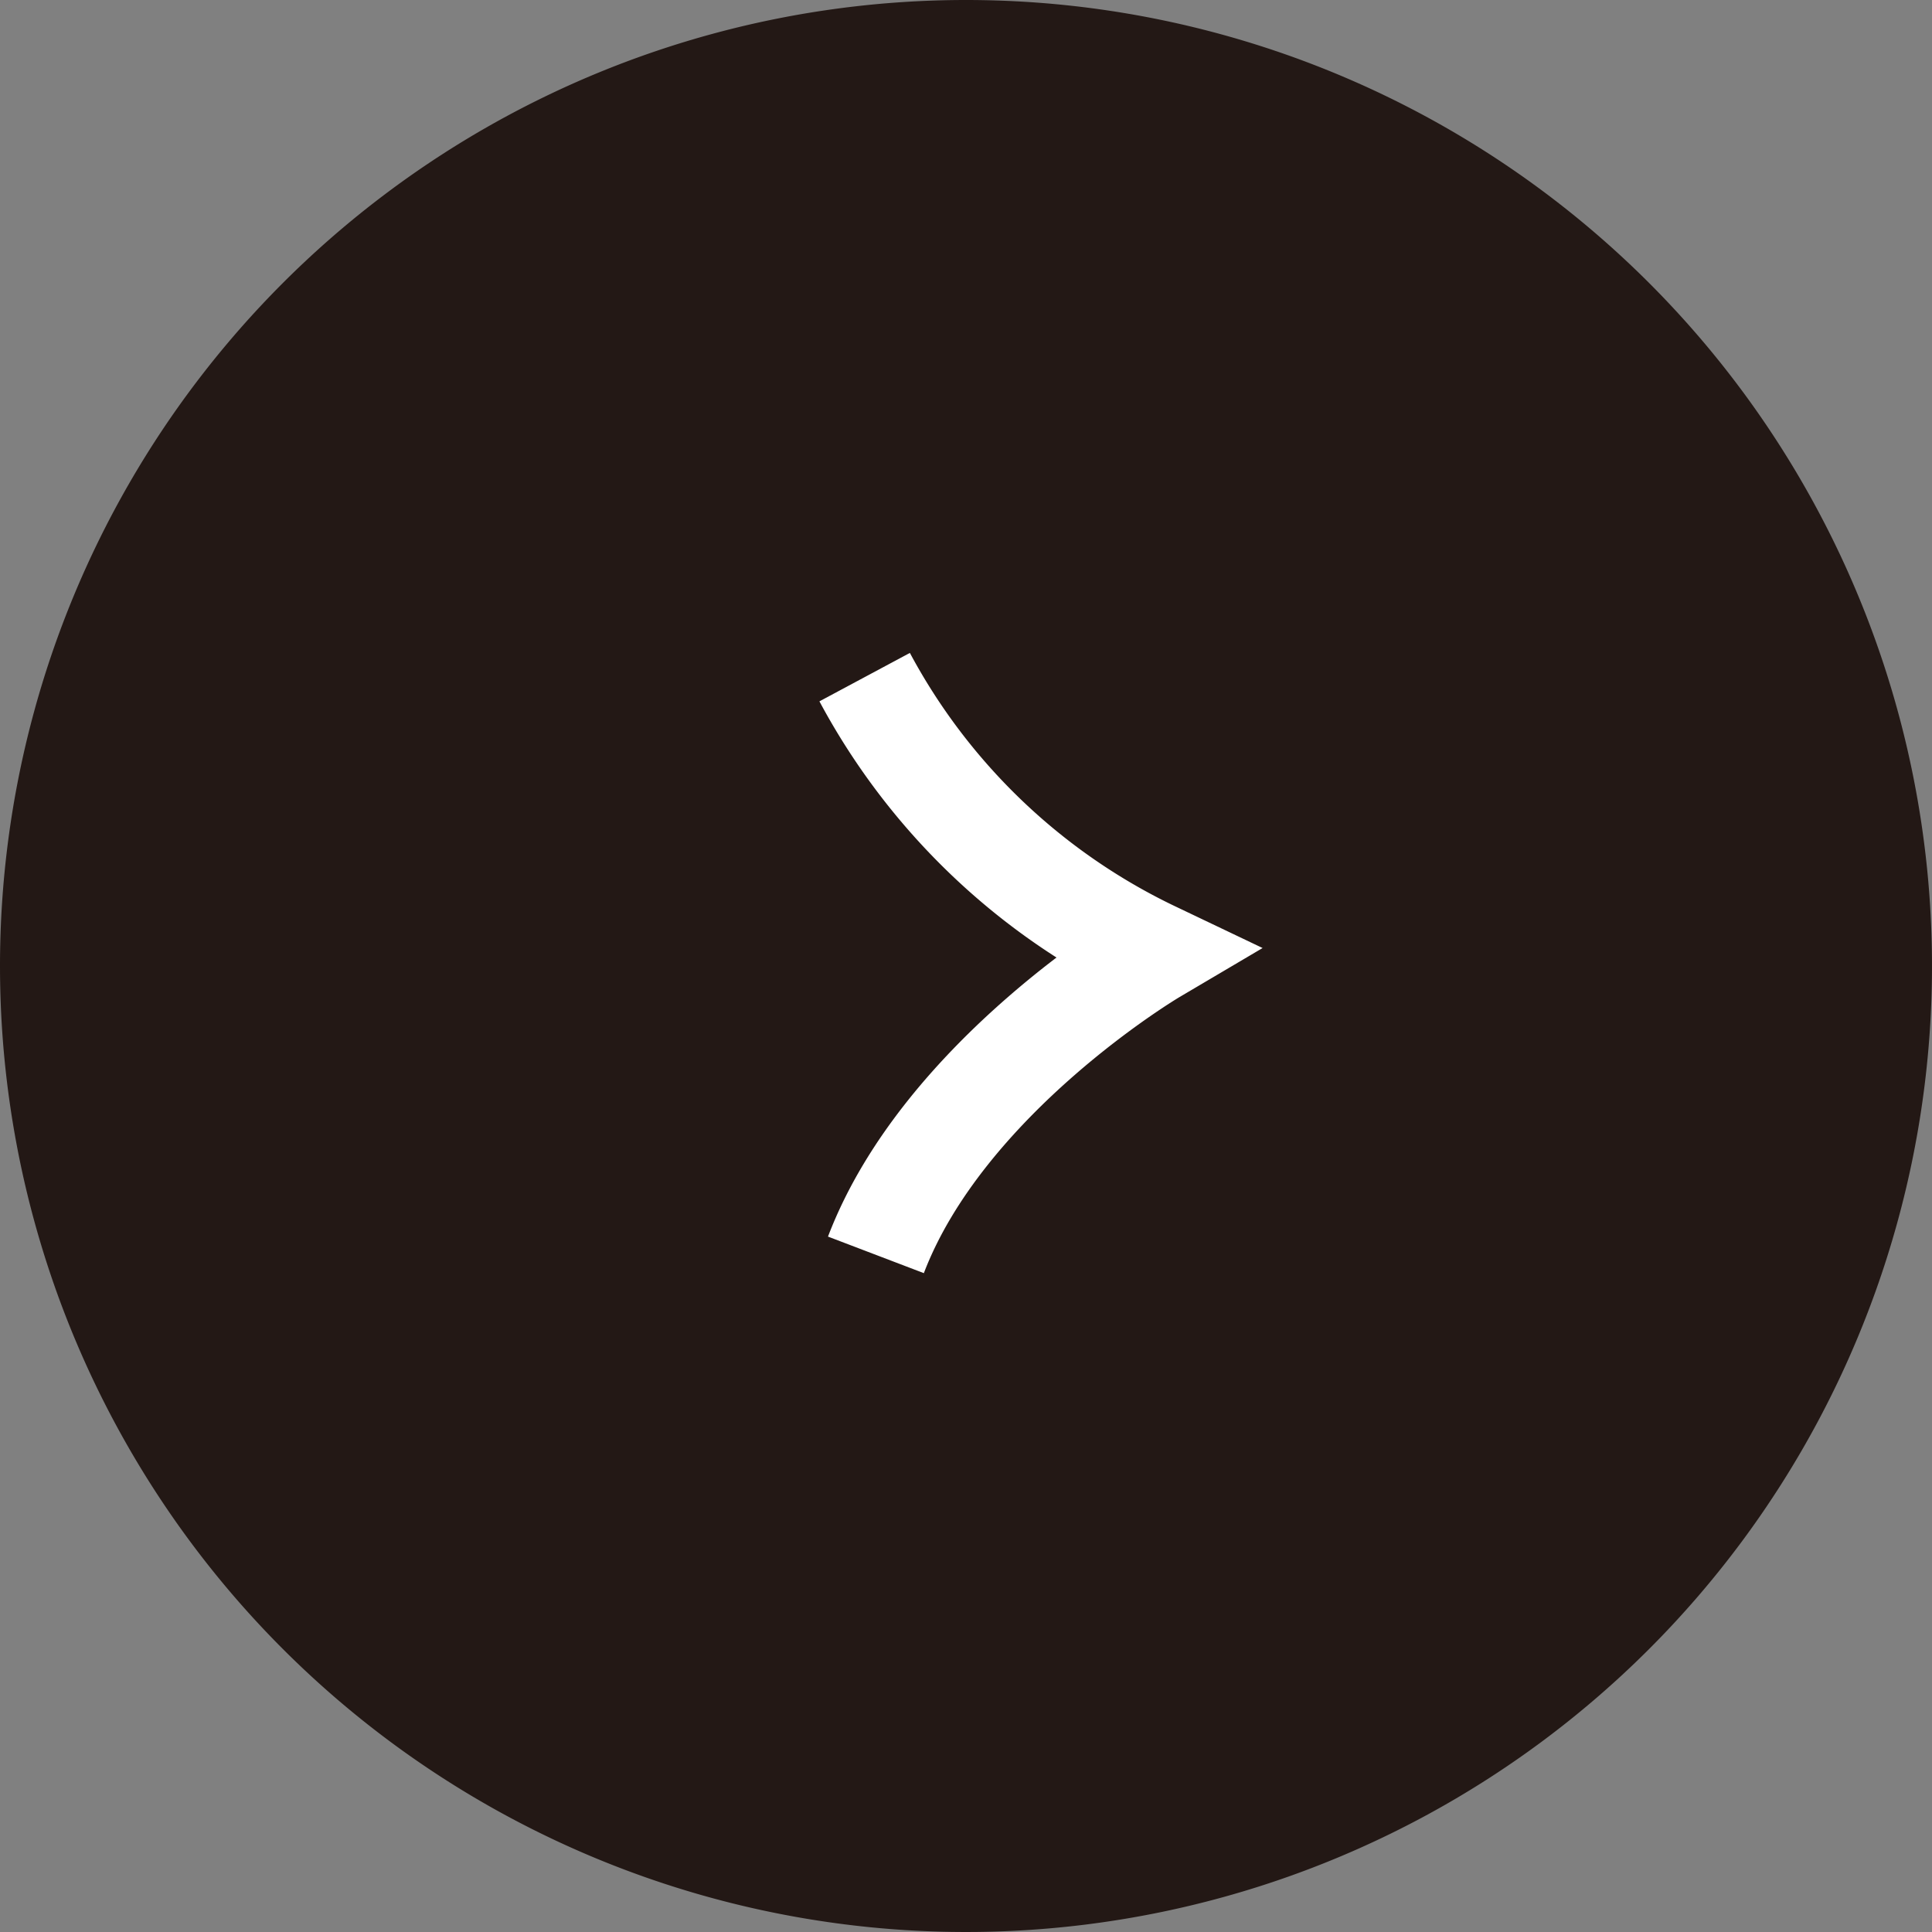 <svg height="57.244" viewBox="0 0 57.244 57.244" width="57.244" xmlns="http://www.w3.org/2000/svg"><rect x="0" y="0" width="57.244" height="57.244" fill="#808080" stroke="none"/><path d="M28.622 0A28.622 28.622 0 110 28.622 28.622 28.622 0 0128.622 0z" fill="#231815"/><path d="M25.619 20.063a18.971 18.971 0 008.559 8.169s-6.211 3.666-8.225 8.949" fill="none" stroke="#fff" stroke-miterlimit="10" stroke-width="3.04"/></svg>